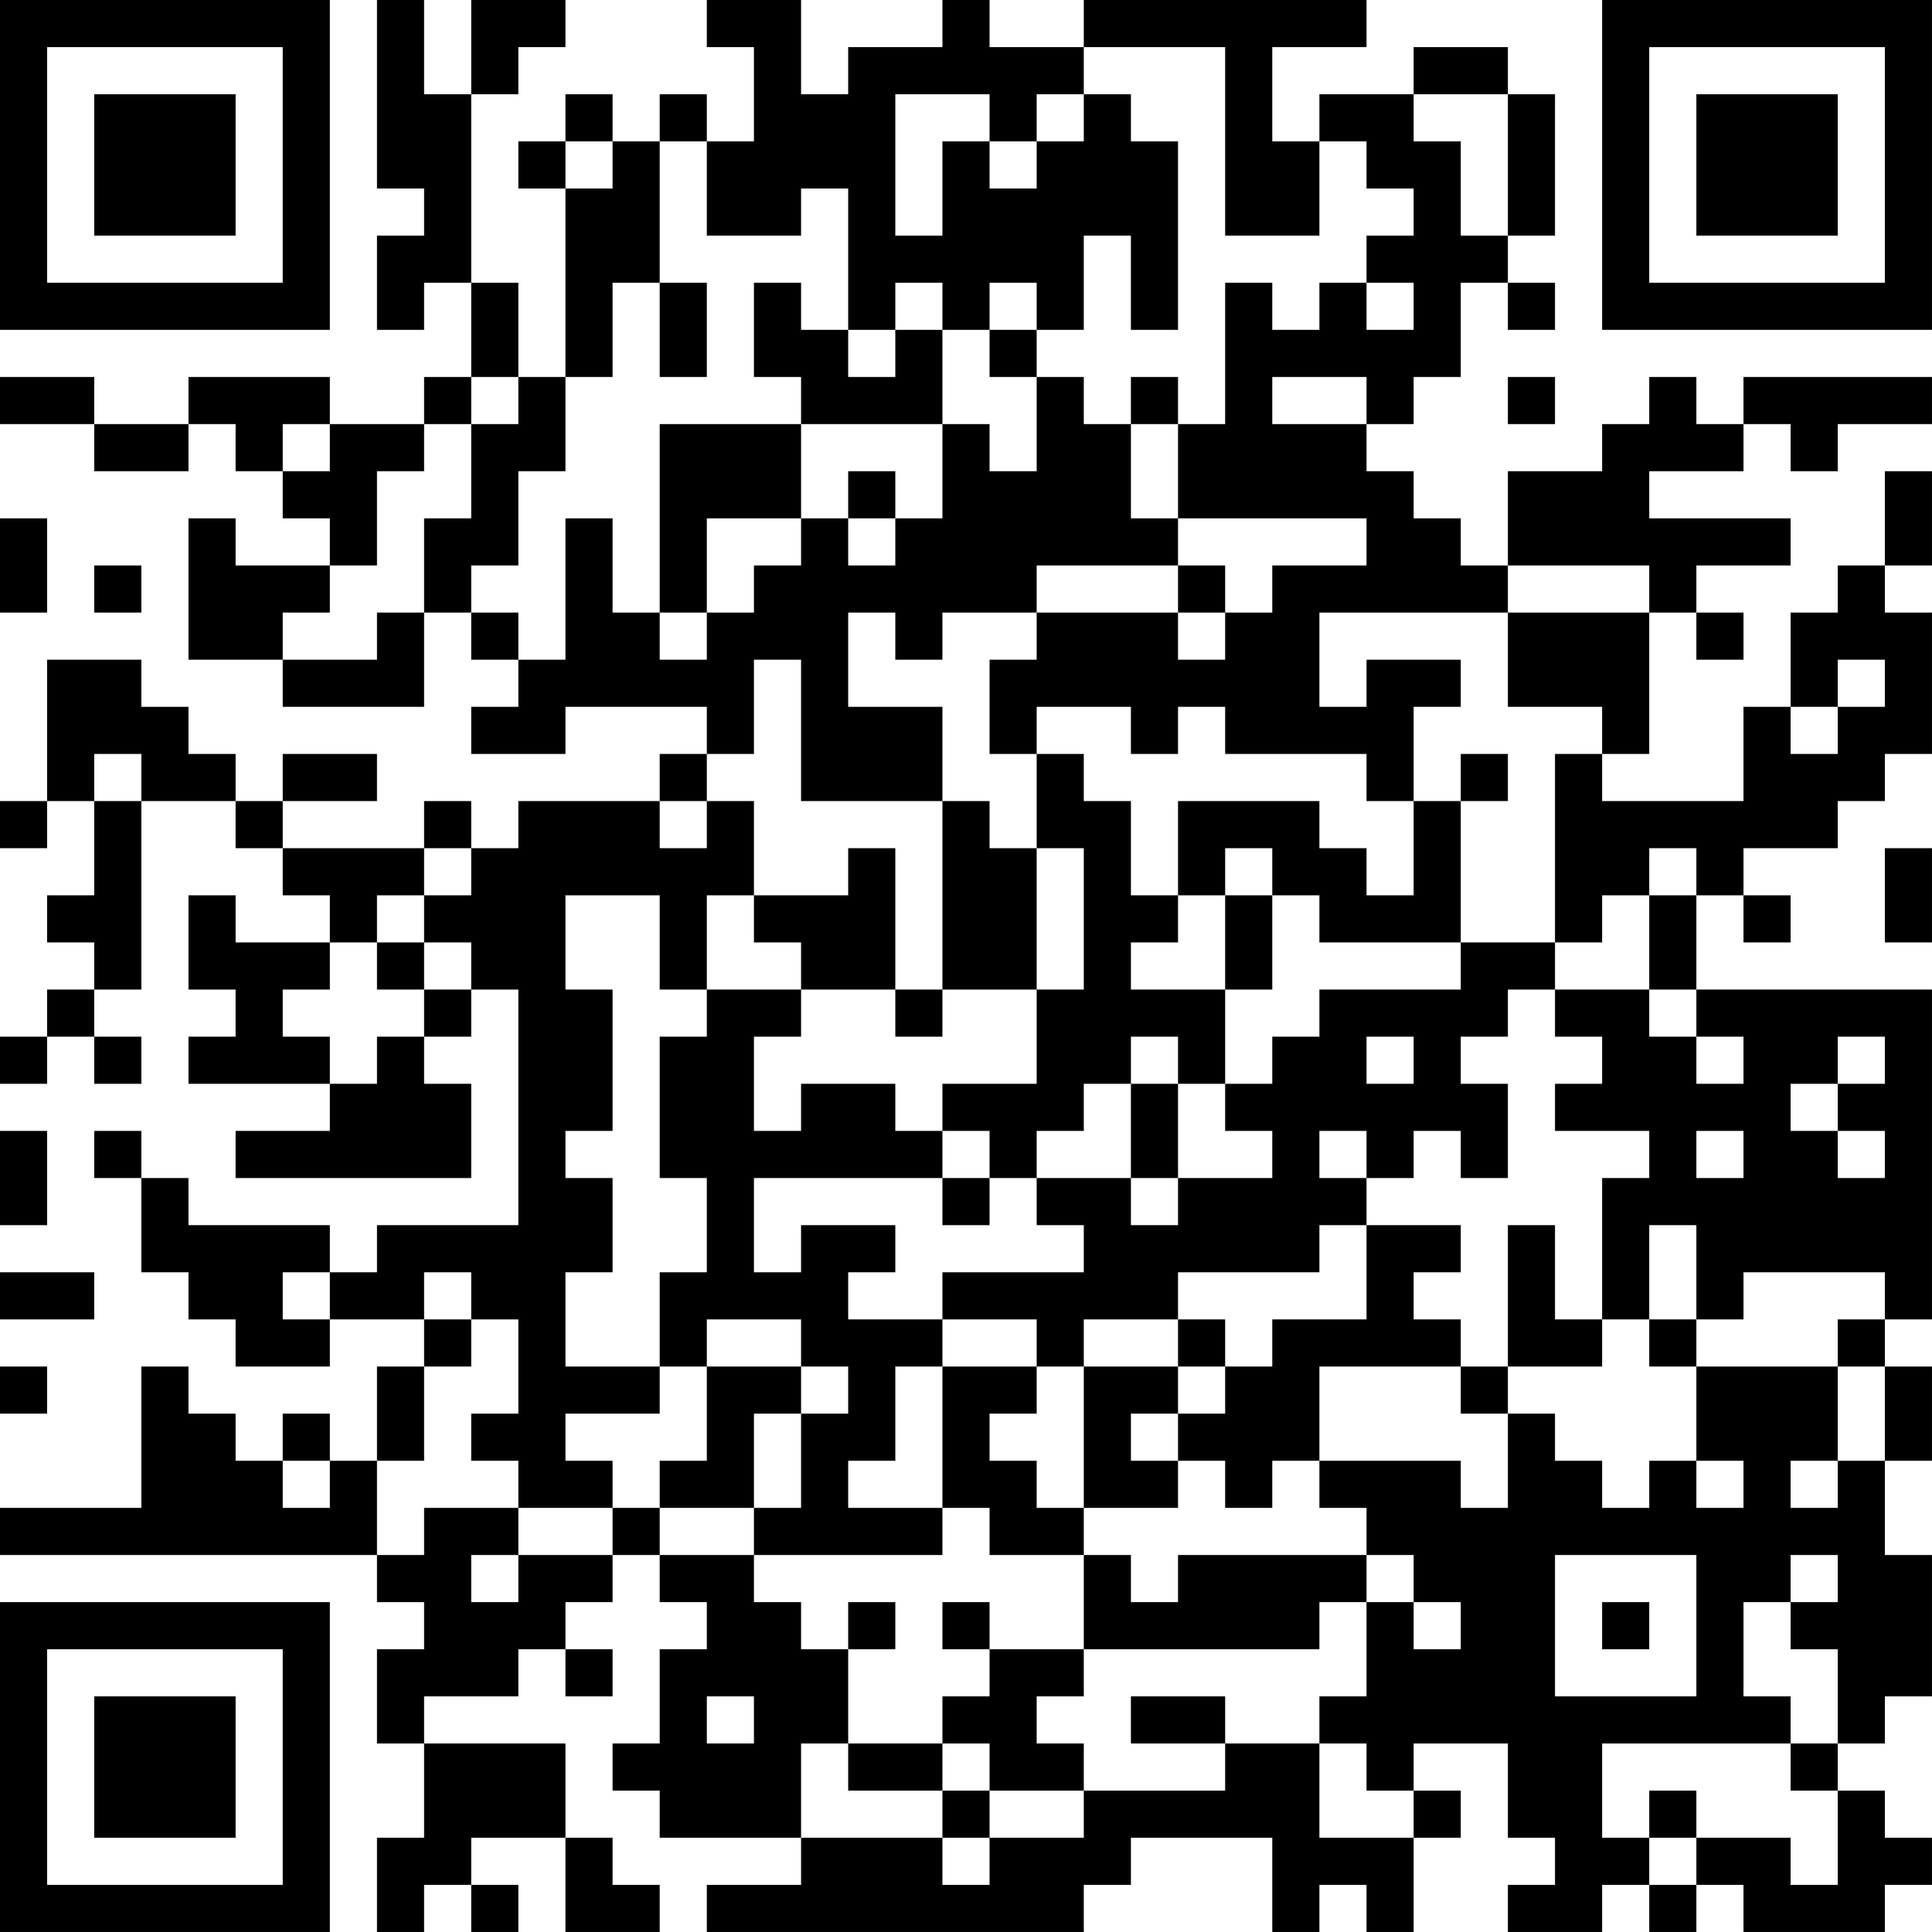 <?xml version="1.0" encoding="UTF-8"?>
<svg xmlns="http://www.w3.org/2000/svg" version="1.1" width="300" height="300" viewBox="0 0 300 300"><rect x="0" y="0" width="300" height="300" fill="#ffffff"/><g transform="scale(7.317)"><g transform="translate(0,0)"><path fill-rule="evenodd" d="M8 0L8 4L9 4L9 5L8 5L8 7L9 7L9 6L10 6L10 8L9 8L9 9L7 9L7 8L4 8L4 9L2 9L2 8L0 8L0 9L2 9L2 10L4 10L4 9L5 9L5 10L6 10L6 11L7 11L7 12L5 12L5 11L4 11L4 14L6 14L6 15L9 15L9 13L10 13L10 14L11 14L11 15L10 15L10 16L12 16L12 15L15 15L15 16L14 16L14 17L11 17L11 18L10 18L10 17L9 17L9 18L6 18L6 17L8 17L8 16L6 16L6 17L5 17L5 16L4 16L4 15L3 15L3 14L1 14L1 17L0 17L0 18L1 18L1 17L2 17L2 19L1 19L1 20L2 20L2 21L1 21L1 22L0 22L0 23L1 23L1 22L2 22L2 23L3 23L3 22L2 22L2 21L3 21L3 17L5 17L5 18L6 18L6 19L7 19L7 20L5 20L5 19L4 19L4 21L5 21L5 22L4 22L4 23L7 23L7 24L5 24L5 25L10 25L10 23L9 23L9 22L10 22L10 21L11 21L11 26L8 26L8 27L7 27L7 26L4 26L4 25L3 25L3 24L2 24L2 25L3 25L3 27L4 27L4 28L5 28L5 29L7 29L7 28L9 28L9 29L8 29L8 31L7 31L7 30L6 30L6 31L5 31L5 30L4 30L4 29L3 29L3 32L0 32L0 33L8 33L8 34L9 34L9 35L8 35L8 37L9 37L9 39L8 39L8 41L9 41L9 40L10 40L10 41L11 41L11 40L10 40L10 39L12 39L12 41L14 41L14 40L13 40L13 39L12 39L12 37L9 37L9 36L11 36L11 35L12 35L12 36L13 36L13 35L12 35L12 34L13 34L13 33L14 33L14 34L15 34L15 35L14 35L14 37L13 37L13 38L14 38L14 39L17 39L17 40L15 40L15 41L23 41L23 40L24 40L24 39L27 39L27 41L28 41L28 40L29 40L29 41L30 41L30 39L31 39L31 38L30 38L30 37L32 37L32 39L33 39L33 40L32 40L32 41L34 41L34 40L35 40L35 41L36 41L36 40L37 40L37 41L40 41L40 40L41 40L41 39L40 39L40 38L39 38L39 37L40 37L40 36L41 36L41 33L40 33L40 31L41 31L41 29L40 29L40 28L41 28L41 21L36 21L36 19L37 19L37 20L38 20L38 19L37 19L37 18L39 18L39 17L40 17L40 16L41 16L41 13L40 13L40 12L41 12L41 10L40 10L40 12L39 12L39 13L38 13L38 15L37 15L37 17L34 17L34 16L35 16L35 13L36 13L36 14L37 14L37 13L36 13L36 12L38 12L38 11L35 11L35 10L37 10L37 9L38 9L38 10L39 10L39 9L41 9L41 8L37 8L37 9L36 9L36 8L35 8L35 9L34 9L34 10L32 10L32 12L31 12L31 11L30 11L30 10L29 10L29 9L30 9L30 8L31 8L31 6L32 6L32 7L33 7L33 6L32 6L32 5L33 5L33 2L32 2L32 1L30 1L30 2L28 2L28 3L27 3L27 1L29 1L29 0L23 0L23 1L21 1L21 0L20 0L20 1L18 1L18 2L17 2L17 0L15 0L15 1L16 1L16 3L15 3L15 2L14 2L14 3L13 3L13 2L12 2L12 3L11 3L11 4L12 4L12 8L11 8L11 6L10 6L10 2L11 2L11 1L12 1L12 0L10 0L10 2L9 2L9 0ZM23 1L23 2L22 2L22 3L21 3L21 2L19 2L19 5L20 5L20 3L21 3L21 4L22 4L22 3L23 3L23 2L24 2L24 3L25 3L25 7L24 7L24 5L23 5L23 7L22 7L22 6L21 6L21 7L20 7L20 6L19 6L19 7L18 7L18 4L17 4L17 5L15 5L15 3L14 3L14 6L13 6L13 8L12 8L12 10L11 10L11 12L10 12L10 13L11 13L11 14L12 14L12 11L13 11L13 13L14 13L14 14L15 14L15 13L16 13L16 12L17 12L17 11L18 11L18 12L19 12L19 11L20 11L20 9L21 9L21 10L22 10L22 8L23 8L23 9L24 9L24 11L25 11L25 12L22 12L22 13L20 13L20 14L19 14L19 13L18 13L18 15L20 15L20 17L17 17L17 14L16 14L16 16L15 16L15 17L14 17L14 18L15 18L15 17L16 17L16 19L15 19L15 21L14 21L14 19L12 19L12 21L13 21L13 24L12 24L12 25L13 25L13 27L12 27L12 29L14 29L14 30L12 30L12 31L13 31L13 32L11 32L11 31L10 31L10 30L11 30L11 28L10 28L10 27L9 27L9 28L10 28L10 29L9 29L9 31L8 31L8 33L9 33L9 32L11 32L11 33L10 33L10 34L11 34L11 33L13 33L13 32L14 32L14 33L16 33L16 34L17 34L17 35L18 35L18 37L17 37L17 39L20 39L20 40L21 40L21 39L23 39L23 38L26 38L26 37L28 37L28 39L30 39L30 38L29 38L29 37L28 37L28 36L29 36L29 34L30 34L30 35L31 35L31 34L30 34L30 33L29 33L29 32L28 32L28 31L31 31L31 32L32 32L32 30L33 30L33 31L34 31L34 32L35 32L35 31L36 31L36 32L37 32L37 31L36 31L36 29L39 29L39 31L38 31L38 32L39 32L39 31L40 31L40 29L39 29L39 28L40 28L40 27L37 27L37 28L36 28L36 26L35 26L35 28L34 28L34 25L35 25L35 24L33 24L33 23L34 23L34 22L33 22L33 21L35 21L35 22L36 22L36 23L37 23L37 22L36 22L36 21L35 21L35 19L36 19L36 18L35 18L35 19L34 19L34 20L33 20L33 16L34 16L34 15L32 15L32 13L35 13L35 12L32 12L32 13L28 13L28 15L29 15L29 14L31 14L31 15L30 15L30 17L29 17L29 16L26 16L26 15L25 15L25 16L24 16L24 15L22 15L22 16L21 16L21 14L22 14L22 13L25 13L25 14L26 14L26 13L27 13L27 12L29 12L29 11L25 11L25 9L26 9L26 6L27 6L27 7L28 7L28 6L29 6L29 7L30 7L30 6L29 6L29 5L30 5L30 4L29 4L29 3L28 3L28 5L26 5L26 1ZM30 2L30 3L31 3L31 5L32 5L32 2ZM12 3L12 4L13 4L13 3ZM14 6L14 8L15 8L15 6ZM16 6L16 8L17 8L17 9L14 9L14 13L15 13L15 11L17 11L17 9L20 9L20 7L19 7L19 8L18 8L18 7L17 7L17 6ZM21 7L21 8L22 8L22 7ZM10 8L10 9L9 9L9 10L8 10L8 12L7 12L7 13L6 13L6 14L8 14L8 13L9 13L9 11L10 11L10 9L11 9L11 8ZM24 8L24 9L25 9L25 8ZM27 8L27 9L29 9L29 8ZM32 8L32 9L33 9L33 8ZM6 9L6 10L7 10L7 9ZM18 10L18 11L19 11L19 10ZM0 11L0 13L1 13L1 11ZM2 12L2 13L3 13L3 12ZM25 12L25 13L26 13L26 12ZM39 14L39 15L38 15L38 16L39 16L39 15L40 15L40 14ZM2 16L2 17L3 17L3 16ZM22 16L22 18L21 18L21 17L20 17L20 21L19 21L19 18L18 18L18 19L16 19L16 20L17 20L17 21L15 21L15 22L14 22L14 25L15 25L15 27L14 27L14 29L15 29L15 31L14 31L14 32L16 32L16 33L20 33L20 32L21 32L21 33L23 33L23 35L21 35L21 34L20 34L20 35L21 35L21 36L20 36L20 37L18 37L18 38L20 38L20 39L21 39L21 38L23 38L23 37L22 37L22 36L23 36L23 35L28 35L28 34L29 34L29 33L25 33L25 34L24 34L24 33L23 33L23 32L25 32L25 31L26 31L26 32L27 32L27 31L28 31L28 29L31 29L31 30L32 30L32 29L34 29L34 28L33 28L33 26L32 26L32 29L31 29L31 28L30 28L30 27L31 27L31 26L29 26L29 25L30 25L30 24L31 24L31 25L32 25L32 23L31 23L31 22L32 22L32 21L33 21L33 20L31 20L31 17L32 17L32 16L31 16L31 17L30 17L30 19L29 19L29 18L28 18L28 17L25 17L25 19L24 19L24 17L23 17L23 16ZM9 18L9 19L8 19L8 20L7 20L7 21L6 21L6 22L7 22L7 23L8 23L8 22L9 22L9 21L10 21L10 20L9 20L9 19L10 19L10 18ZM22 18L22 21L20 21L20 22L19 22L19 21L17 21L17 22L16 22L16 24L17 24L17 23L19 23L19 24L20 24L20 25L16 25L16 27L17 27L17 26L19 26L19 27L18 27L18 28L20 28L20 29L19 29L19 31L18 31L18 32L20 32L20 29L22 29L22 30L21 30L21 31L22 31L22 32L23 32L23 29L25 29L25 30L24 30L24 31L25 31L25 30L26 30L26 29L27 29L27 28L29 28L29 26L28 26L28 27L25 27L25 28L23 28L23 29L22 29L22 28L20 28L20 27L23 27L23 26L22 26L22 25L24 25L24 26L25 26L25 25L27 25L27 24L26 24L26 23L27 23L27 22L28 22L28 21L31 21L31 20L28 20L28 19L27 19L27 18L26 18L26 19L25 19L25 20L24 20L24 21L26 21L26 23L25 23L25 22L24 22L24 23L23 23L23 24L22 24L22 25L21 25L21 24L20 24L20 23L22 23L22 21L23 21L23 18ZM40 18L40 20L41 20L41 18ZM26 19L26 21L27 21L27 19ZM8 20L8 21L9 21L9 20ZM29 22L29 23L30 23L30 22ZM39 22L39 23L38 23L38 24L39 24L39 25L40 25L40 24L39 24L39 23L40 23L40 22ZM24 23L24 25L25 25L25 23ZM0 24L0 26L1 26L1 24ZM28 24L28 25L29 25L29 24ZM36 24L36 25L37 25L37 24ZM20 25L20 26L21 26L21 25ZM0 27L0 28L2 28L2 27ZM6 27L6 28L7 28L7 27ZM15 28L15 29L17 29L17 30L16 30L16 32L17 32L17 30L18 30L18 29L17 29L17 28ZM25 28L25 29L26 29L26 28ZM35 28L35 29L36 29L36 28ZM0 29L0 30L1 30L1 29ZM6 31L6 32L7 32L7 31ZM33 33L33 36L36 36L36 33ZM38 33L38 34L37 34L37 36L38 36L38 37L34 37L34 39L35 39L35 40L36 40L36 39L38 39L38 40L39 40L39 38L38 38L38 37L39 37L39 35L38 35L38 34L39 34L39 33ZM18 34L18 35L19 35L19 34ZM34 34L34 35L35 35L35 34ZM15 36L15 37L16 37L16 36ZM24 36L24 37L26 37L26 36ZM20 37L20 38L21 38L21 37ZM35 38L35 39L36 39L36 38ZM0 0L0 7L7 7L7 0ZM1 1L1 6L6 6L6 1ZM2 2L2 5L5 5L5 2ZM34 0L34 7L41 7L41 0ZM35 1L35 6L40 6L40 1ZM36 2L36 5L39 5L39 2ZM0 34L0 41L7 41L7 34ZM1 35L1 40L6 40L6 35ZM2 36L2 39L5 39L5 36Z" fill="#000000"/></g></g></svg>
